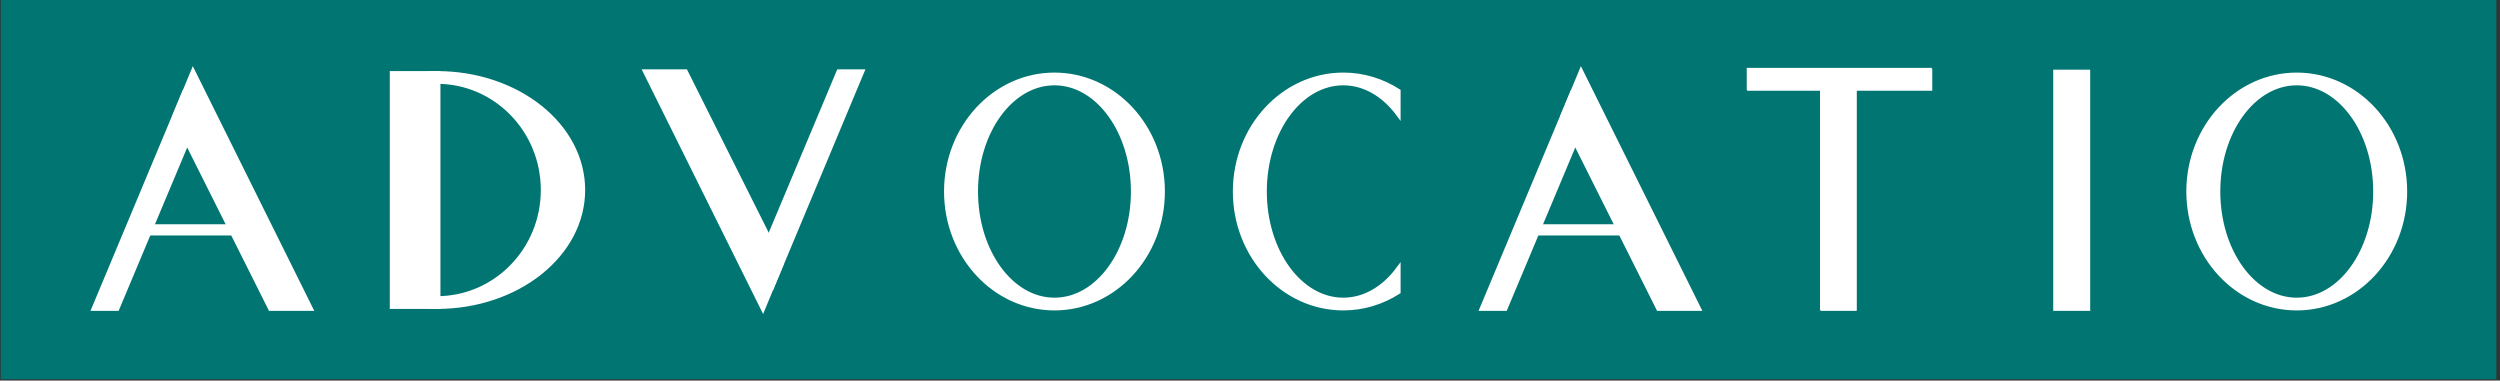 <?xml version="1.0" encoding="UTF-8" standalone="no"?>
<!-- Created with Inkscape (http://www.inkscape.org/) -->

<svg
   width="79.375mm"
   height="12.082mm"
   viewBox="0 0 79.375 12.082"
   version="1.1"
   id="svg580"
   inkscape:version="1.2.1 (9c6d41e410, 2022-07-14)"
   sodipodi:docname="logo verde web.svg"
   xmlns:inkscape="http://www.inkscape.org/namespaces/inkscape"
   xmlns:sodipodi="http://sodipodi.sourceforge.net/DTD/sodipodi-0.dtd"
   xmlns="http://www.w3.org/2000/svg"
   xmlns:svg="http://www.w3.org/2000/svg">
  <rect x="0" y="0" width="79.375" height="12.082" fill="#333333" stroke="none"/>
  <sodipodi:namedview
     id="namedview582"
     pagecolor="#ffffff"
     bordercolor="#000000"
     borderopacity="0.25"
     inkscape:showpageshadow="2"
     inkscape:pageopacity="0.0"
     inkscape:pagecheckerboard="0"
     inkscape:deskcolor="#d1d1d1"
     inkscape:document-units="mm"
     showgrid="false"
     inkscape:zoom="2.1089995"
     inkscape:cx="174.25324"
     inkscape:cy="6.6382186"
     inkscape:window-width="1920"
     inkscape:window-height="1017"
     inkscape:window-x="-8"
     inkscape:window-y="-8"
     inkscape:window-maximized="1"
     inkscape:current-layer="layer1" />
  <defs
     id="defs577">
    <clipPath
       clipPathUnits="userSpaceOnUse"
       id="clipPath262">
      <path
         d="M 0,768 H 1366 V 0 H 0 Z"
         id="path260" />
    </clipPath>
  </defs>
  <g
     inkscape:label="Capa 1"
     inkscape:groupmode="layer"
     id="layer1"
     transform="translate(-63.309,-136.418)">
    <g
       id="g971"
       transform="matrix(0.191,0,0,0.191,76.247,125.69)">
      <path
         d="M 346.181,118.16 H -66.569 V 57.13 H 346.181 Z"
         style="fill:#017572;fill-opacity:1;fill-rule:nonzero;stroke:#017572;stroke-width:2.117;stroke-linecap:butt;stroke-linejoin:miter;stroke-miterlimit:10;stroke-dasharray:none;stroke-opacity:1"
         id="path192" />
      <g
         id="g194"
         transform="matrix(0.353,0,0,-0.353,46.231,68.042)">
        <path
           d="M 0,0 45.281,-90.42 36.416,-111.818 -19.095,0 Z"
           style="fill:#ffffff;fill-opacity:1;fill-rule:nonzero;stroke:none"
           id="path196" />
      </g>
      <g
         id="g198"
         transform="matrix(0.353,0,0,-0.353,46.231,68.042)">
        <path
           d="M 0,0 45.281,-90.42 36.416,-111.818 -19.095,0 Z"
           style="fill:none;stroke:#ffffff;stroke-width:2;stroke-linecap:butt;stroke-linejoin:miter;stroke-miterlimit:10;stroke-dasharray:none;stroke-opacity:1"
           id="path200" />
      </g>
      <g
         id="g202"
         transform="matrix(0.353,0,0,-0.353,75.593,68.042)">
        <path
           d="m 0,0 -42.555,-101.76 -9.551,4.026 L -11.091,0 Z"
           style="fill:#ffffff;fill-opacity:1;fill-rule:nonzero;stroke:none"
           id="path204" />
      </g>
      <g
         id="g206"
         transform="matrix(0.353,0,0,-0.353,75.593,68.042)">
        <path
           d="m 0,0 -42.555,-101.76 -9.551,4.026 L -11.091,0 Z"
           style="fill:none;stroke:#ffffff;stroke-width:2;stroke-linecap:butt;stroke-linejoin:miter;stroke-miterlimit:10;stroke-dasharray:none;stroke-opacity:1"
           id="path208" />
      </g>
      <path
         d="m -29.12,94.956 h -13.882 v -1.157 h 13.882 z"
         style="fill:#ffffff;fill-opacity:1;fill-rule:nonzero;stroke:#ffffff;stroke-width:0.706;stroke-linecap:butt;stroke-linejoin:miter;stroke-miterlimit:10;stroke-dasharray:none;stroke-opacity:1"
         id="path210" />
      <g
         id="g212"
         transform="matrix(0.353,0,0,-0.353,-22.805,107.488)">
        <path
           d="m 0,0 -45.281,90.42 8.865,21.398 L 19.095,0 Z"
           style="fill:#ffffff;fill-opacity:1;fill-rule:nonzero;stroke:none"
           id="path214" />
      </g>
      <g
         id="g216"
         transform="matrix(0.353,0,0,-0.353,-22.805,107.488)">
        <path
           d="m 0,0 -45.281,90.42 8.865,21.398 L 19.095,0 Z"
           style="fill:none;stroke:#ffffff;stroke-width:2;stroke-linecap:butt;stroke-linejoin:miter;stroke-miterlimit:10;stroke-dasharray:none;stroke-opacity:1"
           id="path218" />
      </g>
      <g
         id="g220"
         transform="matrix(0.353,0,0,-0.353,-52.167,107.488)">
        <path
           d="M 0,0 42.555,101.76 52.106,97.734 11.091,0 Z"
           style="fill:#ffffff;fill-opacity:1;fill-rule:nonzero;stroke:none"
           id="path222" />
      </g>
      <g
         id="g224"
         transform="matrix(0.353,0,0,-0.353,-52.167,107.488)">
        <path
           d="M 0,0 42.555,101.76 52.106,97.734 11.091,0 Z"
           style="fill:none;stroke:#ffffff;stroke-width:2;stroke-linecap:butt;stroke-linejoin:miter;stroke-miterlimit:10;stroke-dasharray:none;stroke-opacity:1"
           id="path226" />
      </g>
      <path
         d="m 253.049,70.735 h -30.071 v -2.933 h 30.071 z"
         style="fill:#ffffff;fill-opacity:1;fill-rule:nonzero;stroke:#ffffff;stroke-width:0.706;stroke-linecap:butt;stroke-linejoin:miter;stroke-miterlimit:10;stroke-dasharray:none;stroke-opacity:1"
         id="path228" />
      <path
         d="M 240.487,107.326 H 235.158 V 67.94 h 5.329 z"
         style="fill:#ffffff;fill-opacity:1;fill-rule:nonzero;stroke:#ffffff;stroke-width:0.706;stroke-linecap:butt;stroke-linejoin:miter;stroke-miterlimit:10;stroke-dasharray:none;stroke-opacity:1"
         id="path230" />
      <path
         d="m 253.11,70.898 h -30.071 v -2.933 h 30.071 z"
         style="fill:#ffffff;fill-opacity:1;fill-rule:nonzero;stroke:#ffffff;stroke-width:0.706;stroke-linecap:butt;stroke-linejoin:miter;stroke-miterlimit:10;stroke-dasharray:none;stroke-opacity:1"
         id="path232" />
      <path
         d="m 240.549,107.488 h -5.329 V 68.102 h 5.329 z"
         style="fill:#ffffff;fill-opacity:1;fill-rule:nonzero;stroke:#ffffff;stroke-width:0.706;stroke-linecap:butt;stroke-linejoin:miter;stroke-miterlimit:10;stroke-dasharray:none;stroke-opacity:1"
         id="path234" />
      <path
         d="m 279.361,107.488 h -5.437 V 68.102 h 5.437 z"
         style="fill:#ffffff;fill-opacity:1;fill-rule:nonzero;stroke:#ffffff;stroke-width:0.706;stroke-linecap:butt;stroke-linejoin:miter;stroke-miterlimit:10;stroke-dasharray:none;stroke-opacity:1"
         id="path236" />
      <g
         id="g238"
         transform="matrix(0.353,0,0,-0.353,207.936,107.488)">
        <path
           d="m 0,0 -45.281,90.42 8.865,21.398 L 19.095,0 Z"
           style="fill:#ffffff;fill-opacity:1;fill-rule:nonzero;stroke:none"
           id="path240" />
      </g>
      <g
         id="g242"
         transform="matrix(0.353,0,0,-0.353,207.936,107.488)">
        <path
           d="m 0,0 -45.281,90.42 8.865,21.398 L 19.095,0 Z"
           style="fill:none;stroke:#ffffff;stroke-width:2;stroke-linecap:butt;stroke-linejoin:miter;stroke-miterlimit:10;stroke-dasharray:none;stroke-opacity:1"
           id="path244" />
      </g>
      <g
         id="g246"
         transform="matrix(0.353,0,0,-0.353,178.574,107.488)">
        <path
           d="M 0,0 42.555,101.76 52.106,97.734 11.091,0 Z"
           style="fill:#ffffff;fill-opacity:1;fill-rule:nonzero;stroke:none"
           id="path248" />
      </g>
      <g
         id="g250"
         transform="matrix(0.353,0,0,-0.353,178.574,107.488)">
        <path
           d="M 0,0 42.555,101.76 52.106,97.734 11.091,0 Z"
           style="fill:none;stroke:#ffffff;stroke-width:2;stroke-linecap:butt;stroke-linejoin:miter;stroke-miterlimit:10;stroke-dasharray:none;stroke-opacity:1"
           id="path252" />
      </g>
      <path
         d="m 201.62,94.956 h -13.882 v -1.157 h 13.882 z"
         style="fill:#ffffff;fill-opacity:1;fill-rule:nonzero;stroke:#ffffff;stroke-width:0.706;stroke-linecap:butt;stroke-linejoin:miter;stroke-miterlimit:10;stroke-dasharray:none;stroke-opacity:1"
         id="path254" />
      <g
         id="g256"
         transform="matrix(0.353,0,0,-0.353,-102.544,222.697)">
        <g
           id="g258"
           clip-path="url(#clipPath262)">
          <g
             id="g264"
             transform="translate(595.155,330.575)">
            <path
               d="m 0,0 c -20.435,0 -37,22.833 -37,51 0,28.167 16.565,51 37,51 C 20.435,102 37,79.167 37,51 37,22.833 20.435,0 0,0 m 0,106 c -28.167,0 -51,-24.624 -51,-55 0,-30.376 22.833,-55 51,-55 28.167,0 51,24.624 51,55 0,30.376 -22.833,55 -51,55"
               style="fill:#ffffff;fill-opacity:1;fill-rule:nonzero;stroke:none"
               id="path266" />
          </g>
          <g
             id="g268"
             transform="translate(595.155,330.575)">
            <path
               d="m 0,0 c -20.435,0 -37,22.833 -37,51 0,28.167 16.565,51 37,51 C 20.435,102 37,79.167 37,51 37,22.833 20.435,0 0,0 Z m 0,106 c -28.167,0 -51,-24.624 -51,-55 0,-30.376 22.833,-55 51,-55 28.167,0 51,24.624 51,55 0,30.376 -22.833,55 -51,55 z"
               style="fill:none;stroke:#ffffff;stroke-width:2;stroke-linecap:butt;stroke-linejoin:miter;stroke-miterlimit:10;stroke-dasharray:none;stroke-opacity:1"
               id="path270" />
          </g>
          <g
             id="g272"
             transform="translate(1180.155,330.575)">
            <path
               d="m 0,0 c -20.435,0 -37,22.833 -37,51 0,28.167 16.565,51 37,51 C 20.434,102 37,79.167 37,51 37,22.833 20.434,0 0,0 m 0,106 c -28.167,0 -51,-24.624 -51,-55 0,-30.376 22.833,-55 51,-55 28.167,0 51,24.624 51,55 0,30.376 -22.833,55 -51,55"
               style="fill:#ffffff;fill-opacity:1;fill-rule:nonzero;stroke:none"
               id="path274" />
          </g>
          <g
             id="g276"
             transform="translate(1180.155,330.575)">
            <path
               d="m 0,0 c -20.435,0 -37,22.833 -37,51 0,28.167 16.565,51 37,51 C 20.434,102 37,79.167 37,51 37,22.833 20.434,0 0,0 Z m 0,106 c -28.167,0 -51,-24.624 -51,-55 0,-30.376 22.833,-55 51,-55 28.167,0 51,24.624 51,55 0,30.376 -22.833,55 -51,55 z"
               style="fill:none;stroke:#ffffff;stroke-width:2;stroke-linecap:butt;stroke-linejoin:miter;stroke-miterlimit:10;stroke-dasharray:none;stroke-opacity:1"
               id="path278" />
          </g>
          <g
             id="g280"
             transform="translate(757.155,345.299)">
            <path
               d="m 0,0 c -6.683,-9.101 -15.864,-14.723 -26,-14.723 -20.435,0 -37,22.833 -37,51 0,28.166 16.565,51 37,51 10.136,0 19.317,-5.623 26,-14.724 V 83.59 c -7.615,4.877 -16.501,7.687 -26,7.687 -28.167,0 -51,-24.625 -51,-55 0,-30.376 22.833,-55 51,-55 9.499,0 18.385,2.809 26,7.686 z"
               style="fill:#ffffff;fill-opacity:1;fill-rule:nonzero;stroke:none"
               id="path282" />
          </g>
          <g
             id="g284"
             transform="translate(757.155,345.299)">
            <path
               d="m 0,0 c -6.683,-9.101 -15.864,-14.723 -26,-14.723 -20.435,0 -37,22.833 -37,51 0,28.166 16.565,51 37,51 10.136,0 19.317,-5.623 26,-14.724 V 83.59 c -7.615,4.877 -16.501,7.687 -26,7.687 -28.167,0 -51,-24.625 -51,-55 0,-30.376 22.833,-55 51,-55 9.499,0 18.385,2.809 26,7.686 z"
               style="fill:none;stroke:#ffffff;stroke-width:2;stroke-linecap:butt;stroke-linejoin:miter;stroke-miterlimit:10;stroke-dasharray:none;stroke-opacity:1"
               id="path286" />
          </g>
          <path
             d="m 305.005,327.28 h -21.85 v 110 h 21.85 z"
             style="fill:#ffffff;fill-opacity:1;fill-rule:nonzero;stroke:#ffffff;stroke-width:2;stroke-linecap:butt;stroke-linejoin:miter;stroke-miterlimit:10;stroke-dasharray:none;stroke-opacity:1"
             id="path288" />
          <g
             id="g290"
             transform="translate(304.369,437.28)">
            <path
               d="M 0,0 C -1.359,0 -2.706,-0.04 -4.046,-0.102 V -4.181 C -2.71,-4.072 -1.364,-4 0,-4 c 27.561,0 49.904,-22.833 49.904,-51 0,-28.167 -22.343,-51 -49.904,-51 -1.364,0 -2.71,0.072 -4.046,0.181 v -4.079 C -2.706,-109.96 -1.359,-110 0,-110 c 37.99,0 68.786,24.624 68.786,55 C 68.786,-24.624 37.99,0 0,0"
               style="fill:#ffffff;fill-opacity:1;fill-rule:nonzero;stroke:none"
               id="path292" />
          </g>
          <g
             id="g294"
             transform="translate(304.369,437.28)">
            <path
               d="M 0,0 C -1.359,0 -2.706,-0.04 -4.046,-0.102 V -4.181 C -2.71,-4.072 -1.364,-4 0,-4 c 27.561,0 49.904,-22.833 49.904,-51 0,-28.167 -22.343,-51 -49.904,-51 -1.364,0 -2.71,0.072 -4.046,0.181 v -4.079 C -2.706,-109.96 -1.359,-110 0,-110 c 37.99,0 68.786,24.624 68.786,55 C 68.786,-24.624 37.99,0 0,0 Z"
               style="fill:none;stroke:#ffffff;stroke-width:2;stroke-linecap:butt;stroke-linejoin:miter;stroke-miterlimit:10;stroke-dasharray:none;stroke-opacity:1"
               id="path296" />
          </g>
        </g>
      </g>
    </g>
  </g>
</svg>
